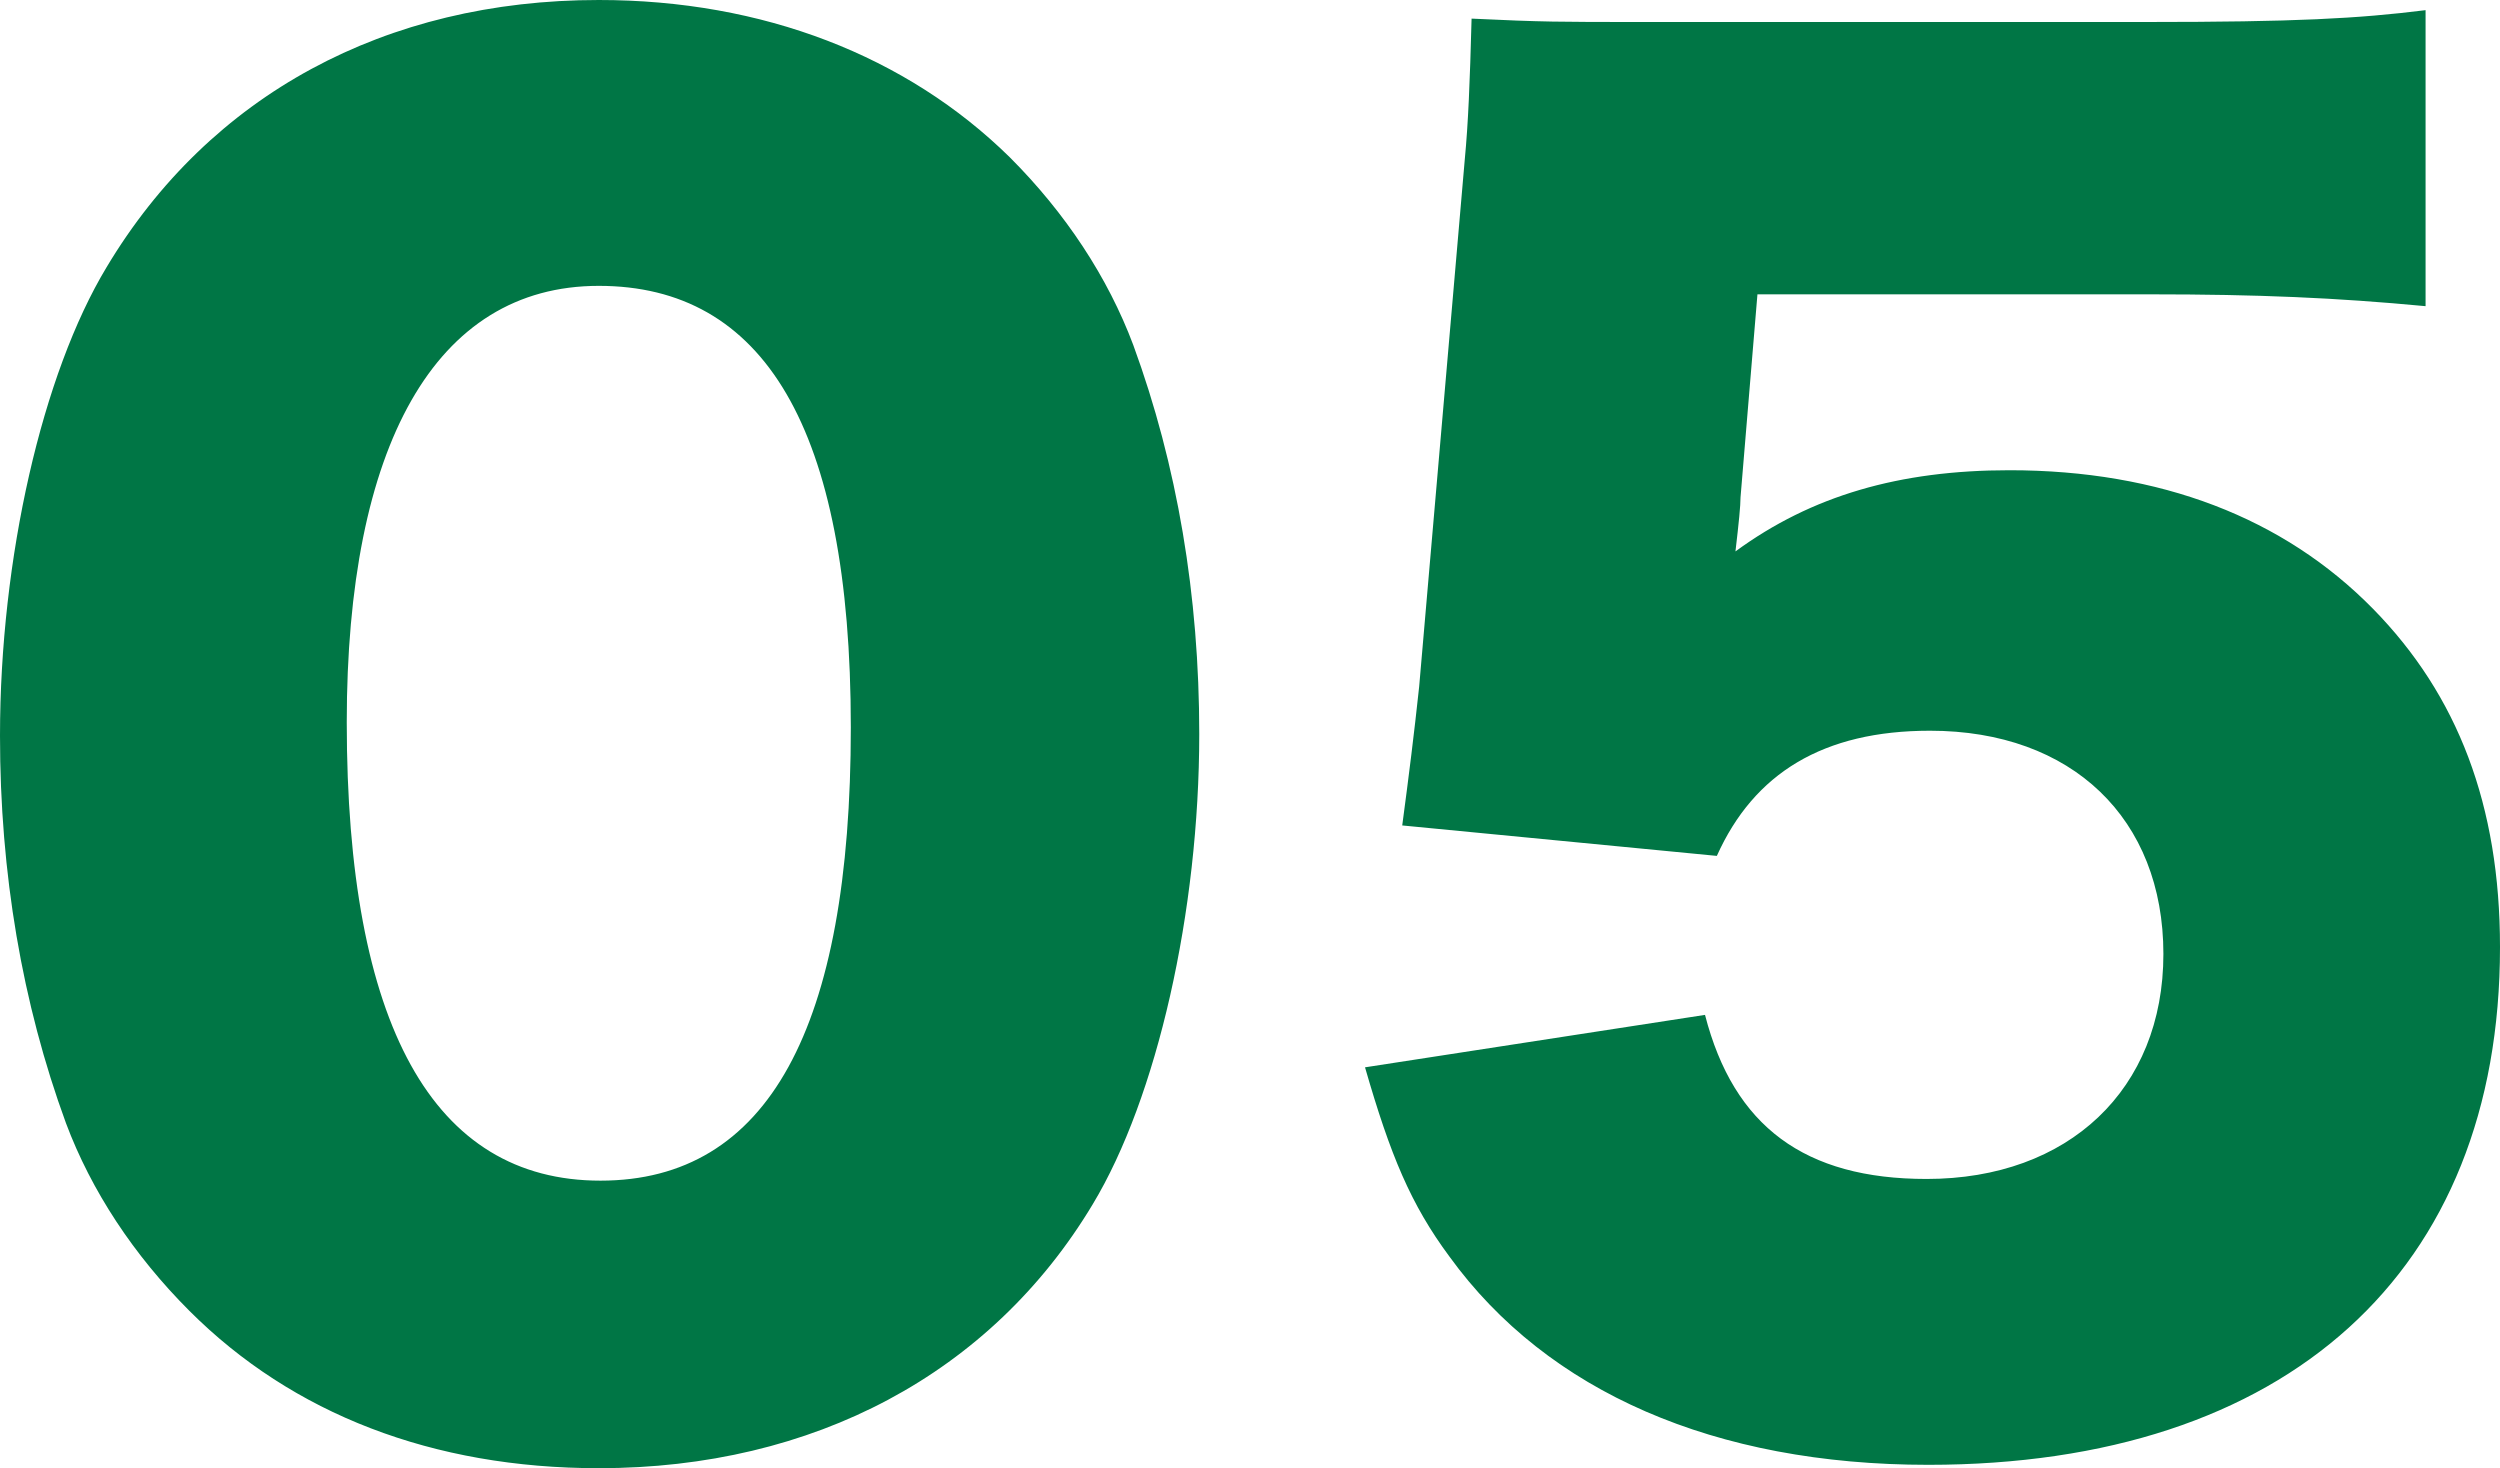 <svg data-name="レイヤー 2" xmlns="http://www.w3.org/2000/svg" viewBox="0 0 133.02 78.12"><path d="M10.08 69.75c-2.97-2.97-5.22-6.39-6.57-9.99C1.17 53.37 0 46.44 0 39.15c0-9.45 2.25-19.26 5.67-24.93C11.16 5.04 20.52 0 31.86 0c8.73 0 16.38 2.97 21.87 8.37 2.97 2.97 5.22 6.39 6.57 9.99 2.34 6.39 3.51 13.32 3.51 20.7 0 9.45-2.25 19.35-5.67 25.02-5.4 9-14.85 14.04-26.28 14.04-8.82 0-16.29-2.88-21.78-8.37zm8.37-31.32c0 16.11 4.59 24.39 13.5 24.39s13.32-8.1 13.32-24.12-4.68-23.49-13.41-23.49-13.41 8.55-13.41 23.22zm74.16-11.97c0 .45-.09 1.35-.27 2.88 4.05-2.97 8.73-4.32 14.58-4.32 8.01 0 14.58 2.52 19.35 7.38 4.5 4.59 6.75 10.44 6.75 18 0 17.28-11.34 27.54-30.42 27.54-11.34 0-20.25-3.87-25.47-11.07-2.07-2.79-3.15-5.4-4.5-10.08L90.72 54c1.53 5.94 5.31 8.73 11.79 8.73 7.56 0 12.6-4.77 12.6-11.97s-4.86-11.88-12.42-11.88c-5.67 0-9.36 2.25-11.34 6.66l-16.74-1.62c.36-2.7.63-4.86.9-7.38l2.43-28.08c.18-1.89.27-4.05.36-7.47 3.78.18 4.68.18 9 .18h26.91c7.92 0 11.25-.18 14.85-.63v15.75c-4.77-.45-8.91-.63-14.67-.63H93.51l-.9 10.8z" fill="#007645" data-name="&amp;lt;レイヤー&amp;gt;"/></svg>